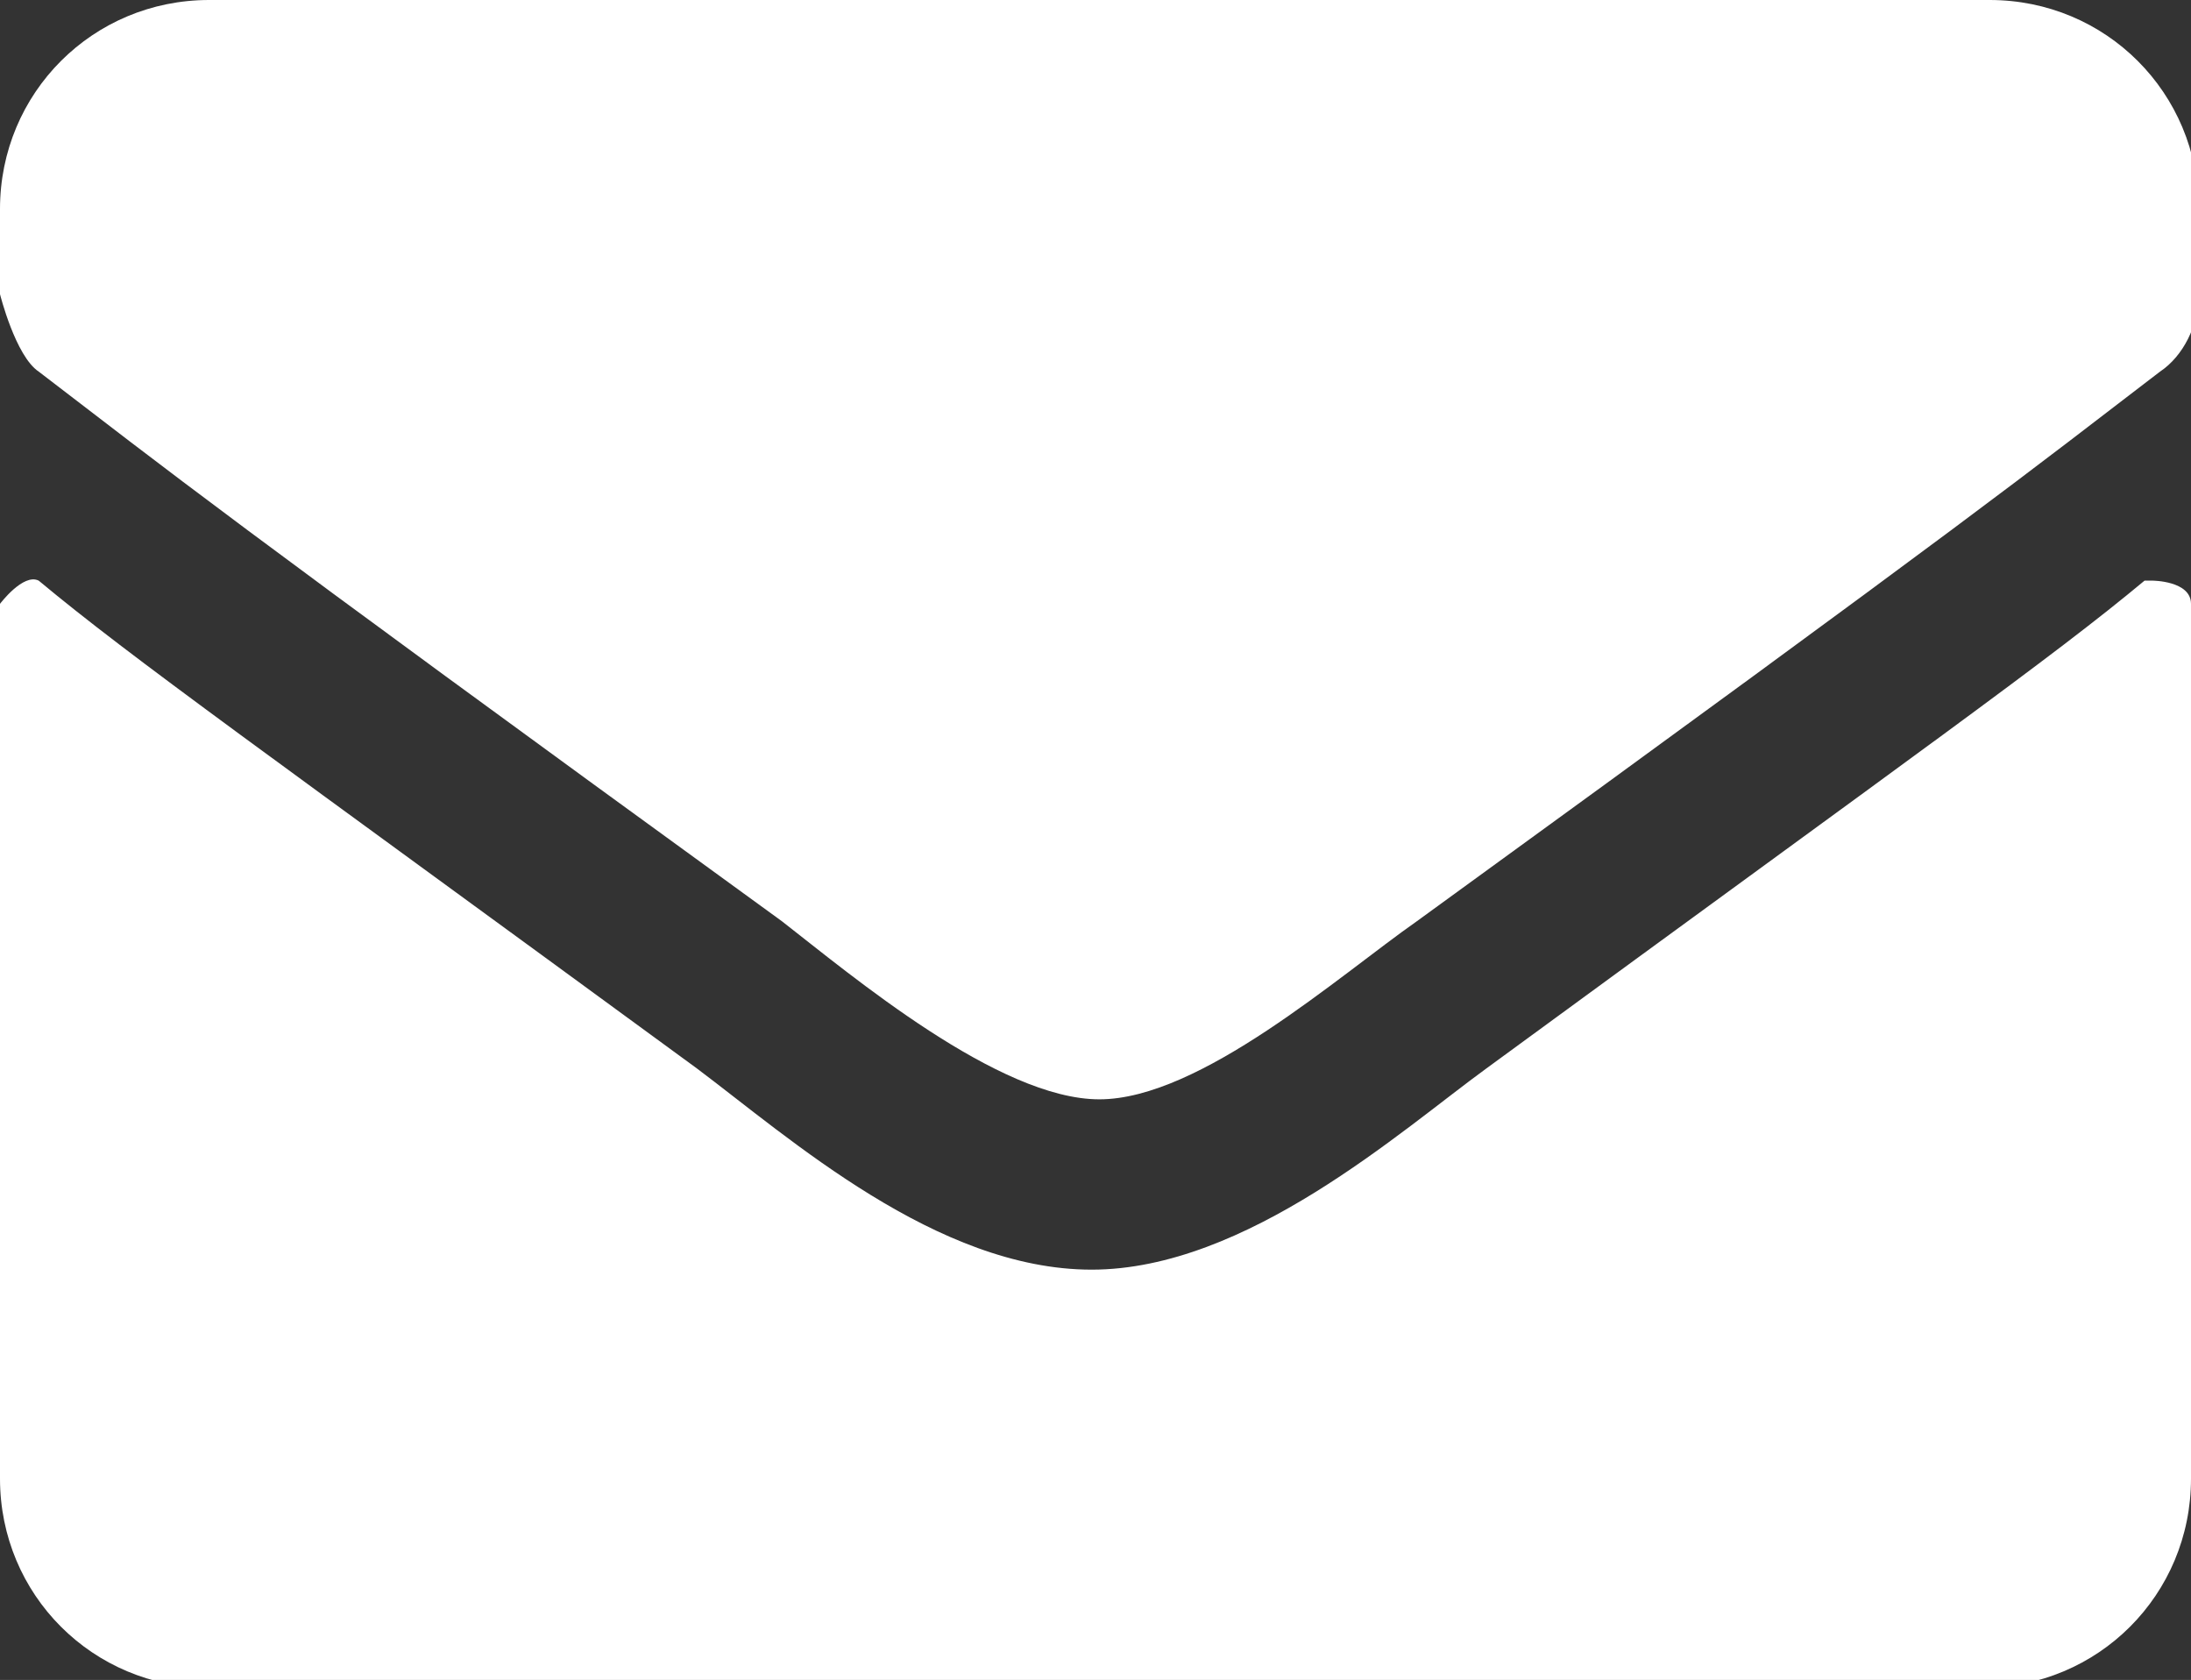<svg data-name="レイヤー_2" xmlns="http://www.w3.org/2000/svg" viewBox="0 0 2.83 2.17"><rect x="0" y="0" width="2.83" height="2.17" fill="#333333" stroke="none"/><path d="M2.78.75s.05 0 .05.03v1.13c0 .15-.12.27-.27.27H.27c-.15 0-.27-.12-.27-.27V.78S.03.74.05.75c.12.1.29.22.85.63.12.09.31.26.51.26s.4-.18.51-.26c.56-.41.73-.53.85-.63zm-1.36.67c.13 0 .31-.16.41-.23.73-.53.79-.58.96-.71.03-.02.05-.06.05-.1V.27c0-.15-.12-.27-.27-.27H.27C.12 0 0 .12 0 .27v.11s.02.08.05.1c.17.13.23.18.96.71.09.07.28.23.41.23z" fill="#fff" data-name="デザイン"/></svg>